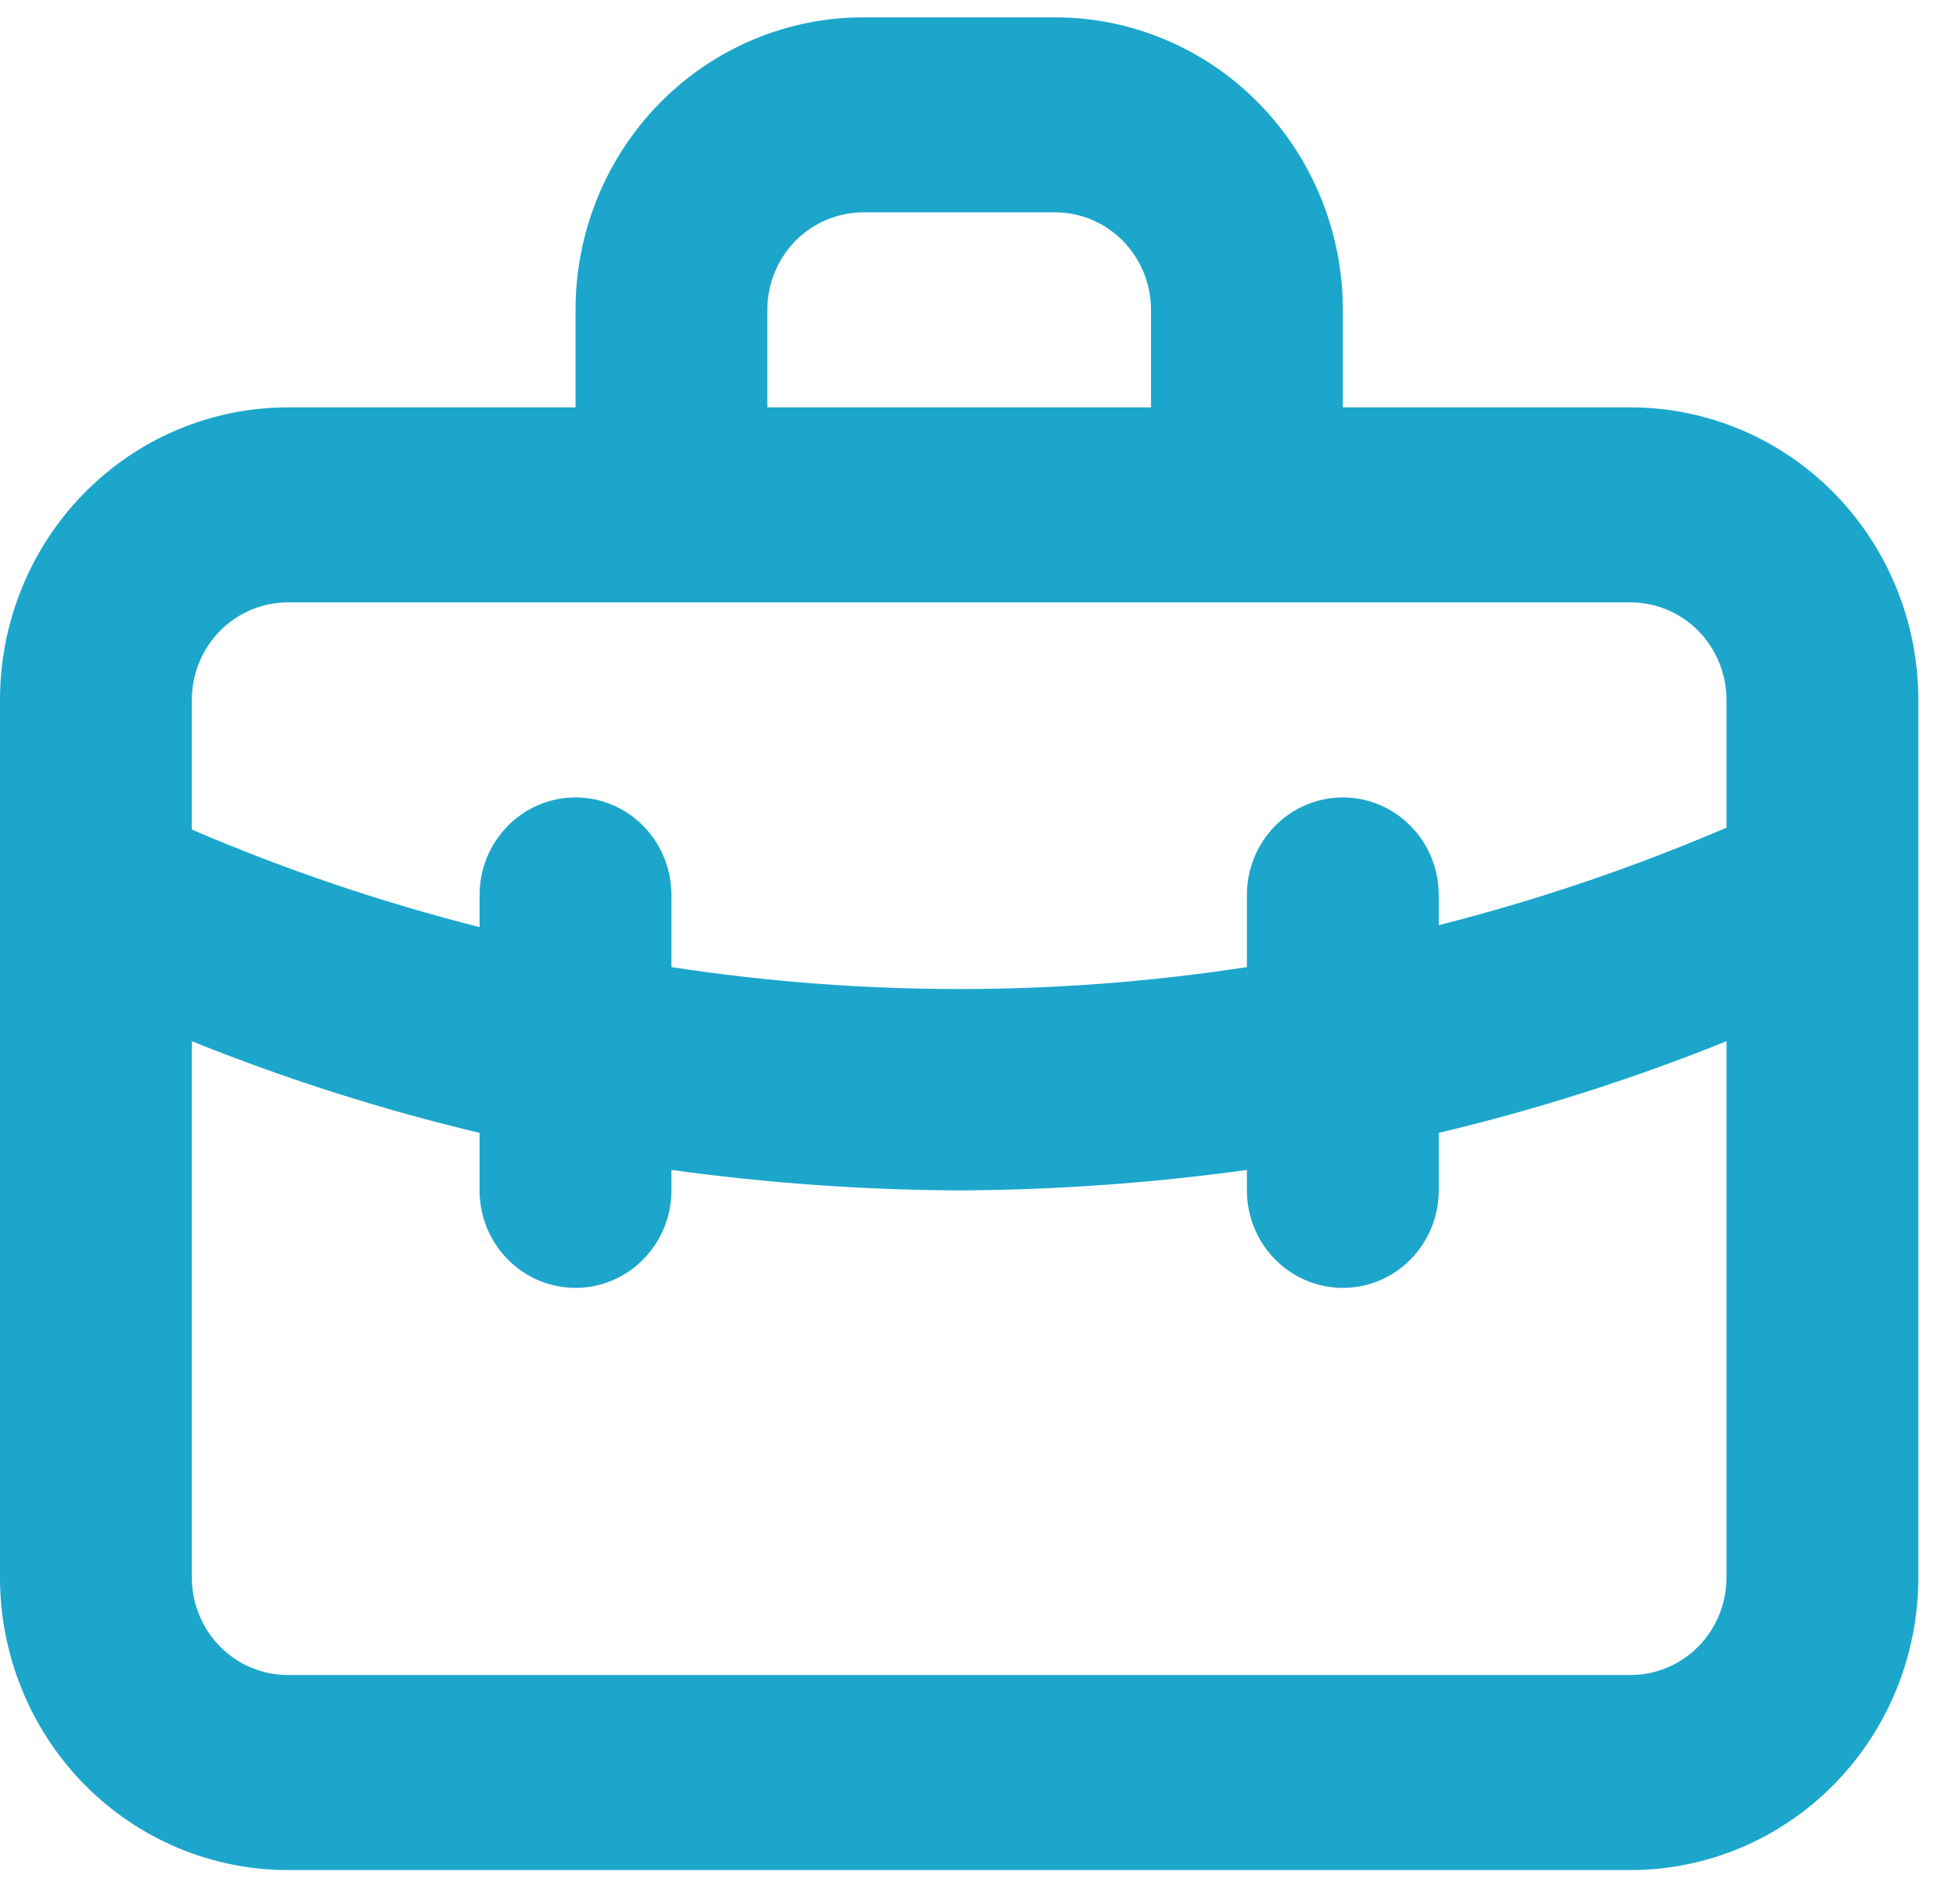 <svg width="38" height="37" viewBox="0 0 38 37" fill="none" xmlns="http://www.w3.org/2000/svg">
<path d="M31.678 7.916H26.088V6.021C26.088 4.514 25.499 3.068 24.451 2.002C23.402 0.936 21.98 0.337 20.498 0.337H16.771C15.288 0.337 13.866 0.936 12.818 2.002C11.77 3.068 11.181 4.514 11.181 6.021V7.916H5.59C4.108 7.916 2.686 8.515 1.637 9.581C0.589 10.647 0 12.092 0 13.6V30.653C0 32.16 0.589 33.606 1.637 34.672C2.686 35.738 4.108 36.337 5.59 36.337H31.678C33.161 36.337 34.583 35.738 35.631 34.672C36.679 33.606 37.268 32.16 37.268 30.653V13.6C37.268 12.092 36.679 10.647 35.631 9.581C34.583 8.515 33.161 7.916 31.678 7.916ZM14.907 6.021C14.907 5.519 15.104 5.037 15.453 4.681C15.803 4.326 16.277 4.126 16.771 4.126H20.498C20.992 4.126 21.466 4.326 21.815 4.681C22.165 5.037 22.361 5.519 22.361 6.021V7.916H14.907V6.021ZM33.541 30.653C33.541 31.155 33.345 31.637 32.996 31.992C32.646 32.348 32.172 32.547 31.678 32.547H5.59C5.096 32.547 4.622 32.348 4.273 31.992C3.923 31.637 3.727 31.155 3.727 30.653V20.232C5.545 20.965 7.413 21.56 9.317 22.013V23.131C9.317 23.633 9.513 24.115 9.863 24.47C10.212 24.826 10.686 25.025 11.181 25.025C11.675 25.025 12.149 24.826 12.498 24.47C12.848 24.115 13.044 23.633 13.044 23.131V22.733C14.897 22.989 16.764 23.122 18.634 23.131C20.504 23.122 22.372 22.989 24.224 22.733V23.131C24.224 23.633 24.421 24.115 24.77 24.47C25.12 24.826 25.594 25.025 26.088 25.025C26.582 25.025 27.056 24.826 27.405 24.47C27.755 24.115 27.951 23.633 27.951 23.131V22.013C29.855 21.56 31.724 20.965 33.541 20.232V30.653ZM33.541 16.082C31.729 16.86 29.86 17.493 27.951 17.977V17.39C27.951 16.887 27.755 16.405 27.405 16.05C27.056 15.694 26.582 15.495 26.088 15.495C25.594 15.495 25.12 15.694 24.77 16.05C24.421 16.405 24.224 16.887 24.224 17.39V18.792C20.519 19.36 16.75 19.36 13.044 18.792V17.39C13.044 16.887 12.848 16.405 12.498 16.05C12.149 15.694 11.675 15.495 11.181 15.495C10.686 15.495 10.212 15.694 9.863 16.05C9.513 16.405 9.317 16.887 9.317 17.39V18.015C7.408 17.531 5.539 16.898 3.727 16.12V13.6C3.727 13.098 3.923 12.616 4.273 12.26C4.622 11.905 5.096 11.705 5.59 11.705H31.678C32.172 11.705 32.646 11.905 32.996 12.26C33.345 12.616 33.541 13.098 33.541 13.6V16.082Z" fill="#1CA6CC"/>
</svg>
